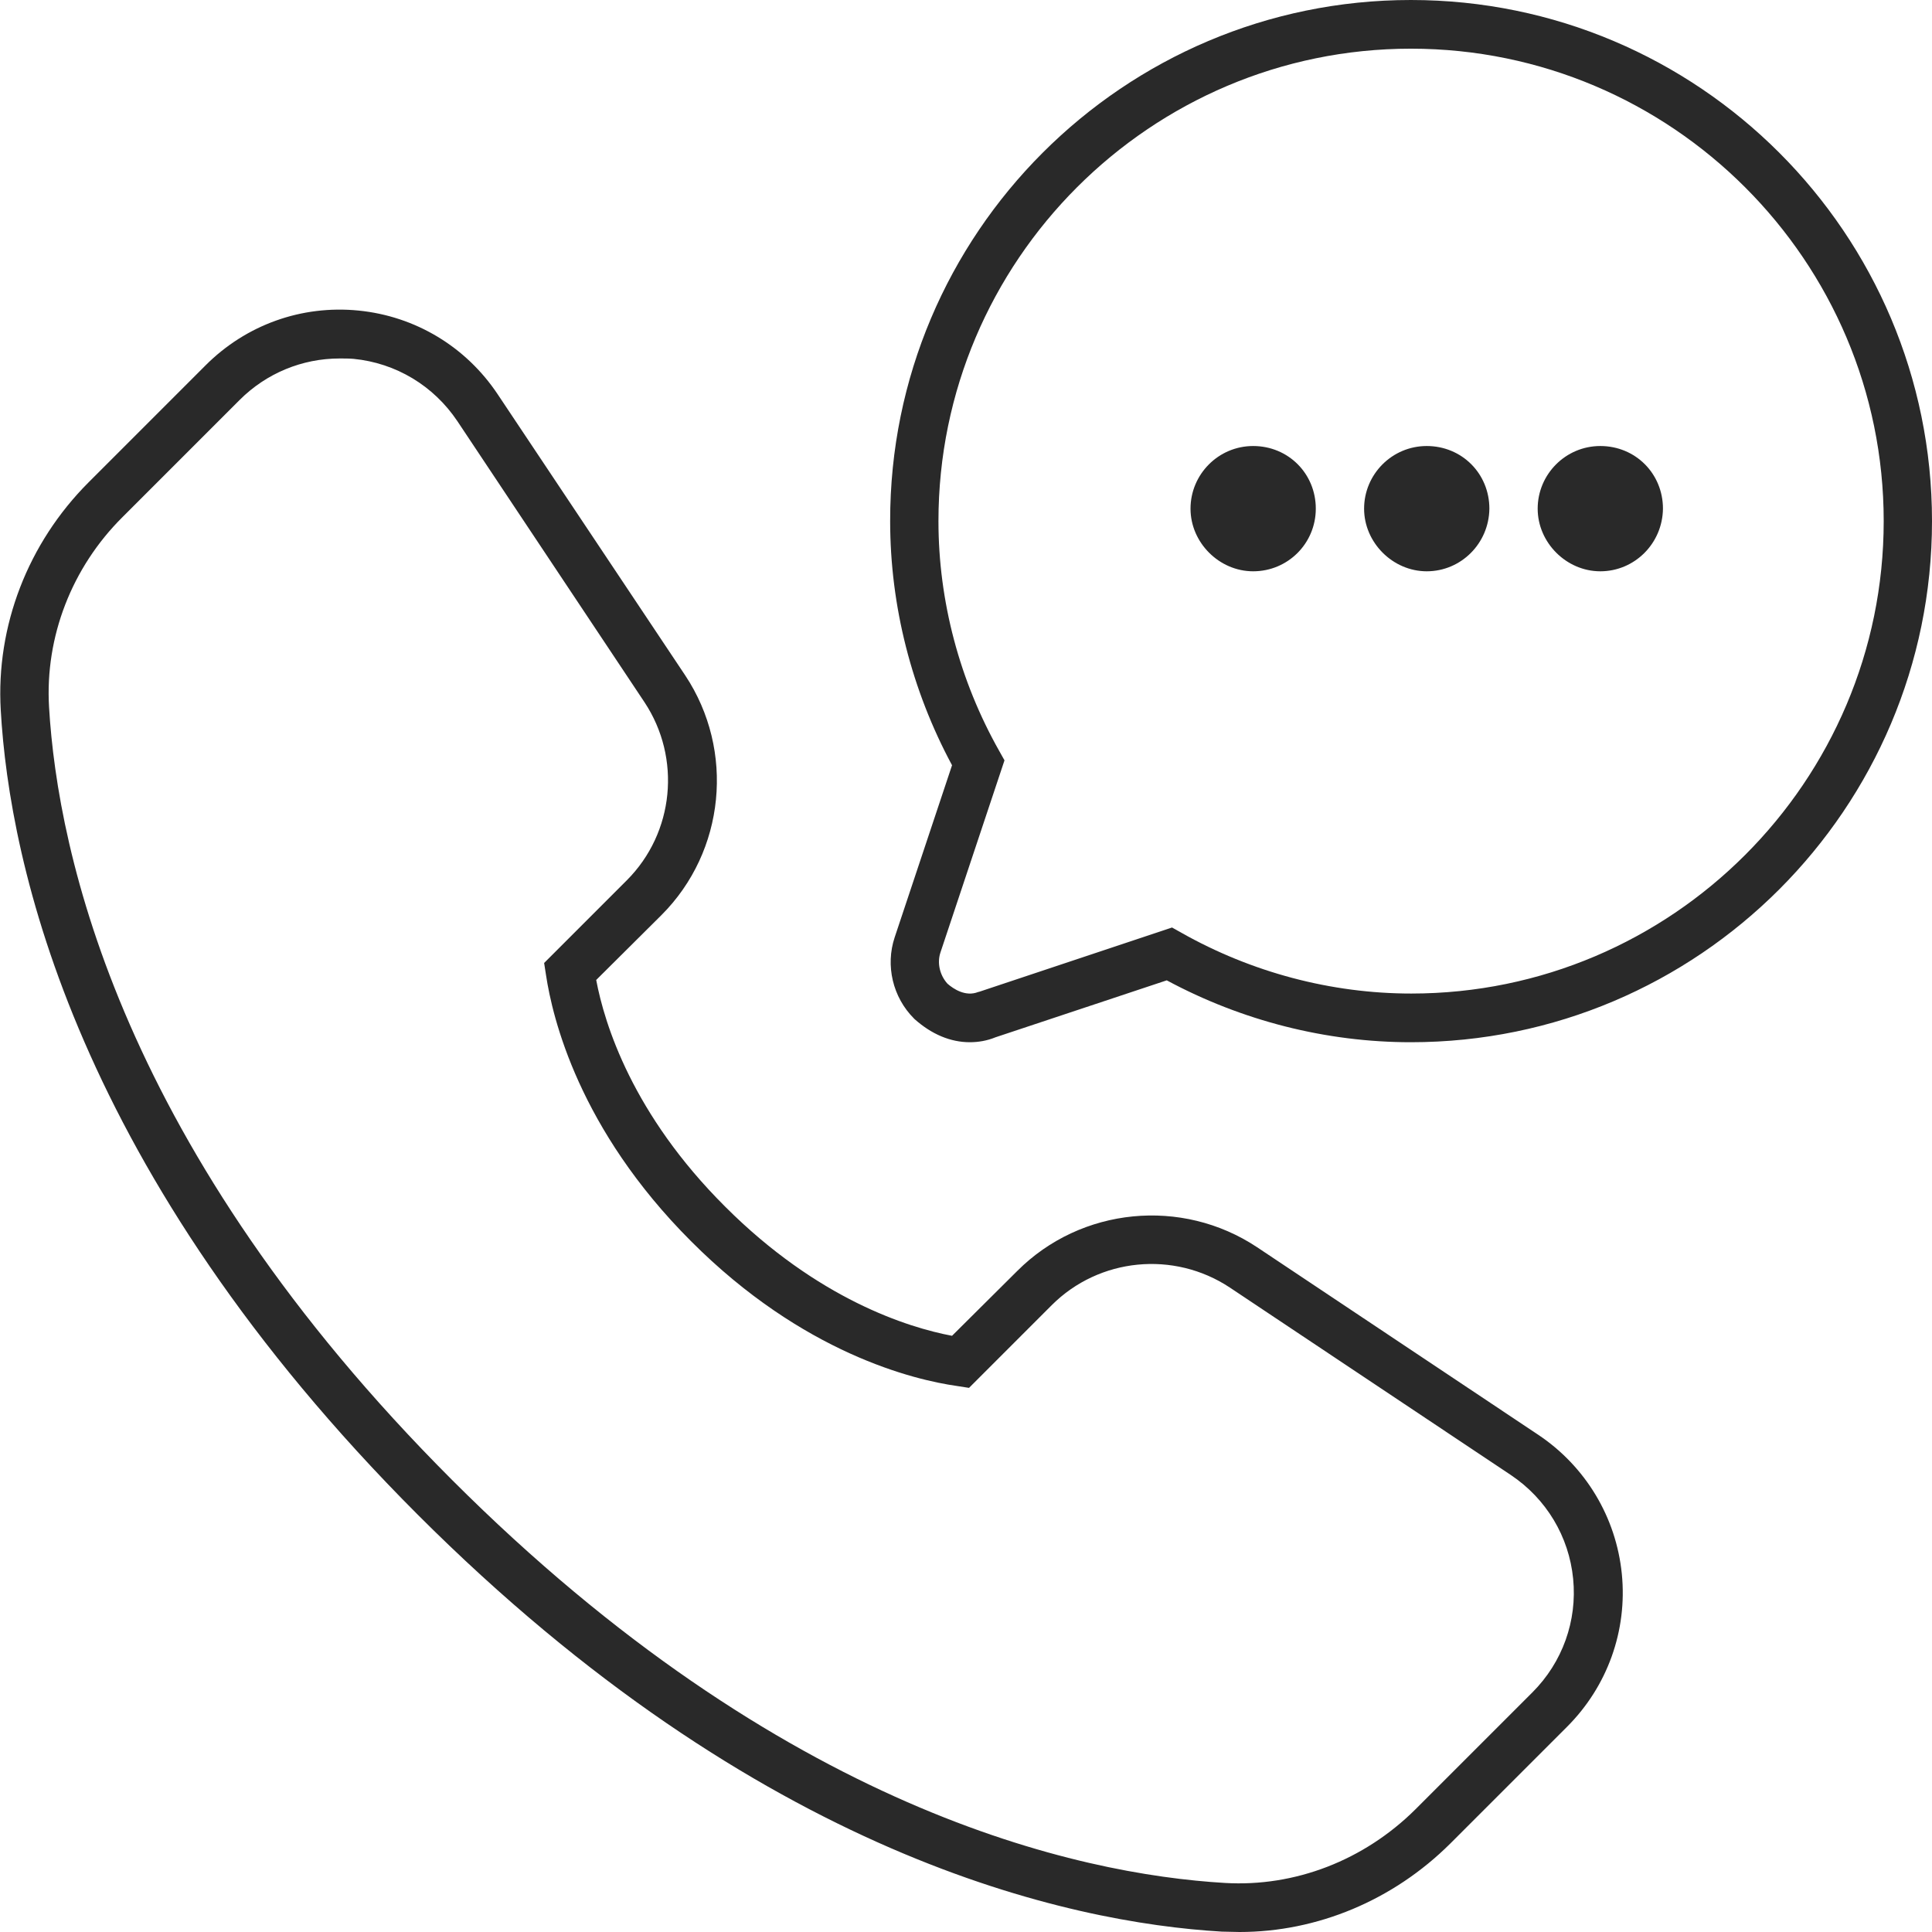 <?xml version="1.0" encoding="utf-8"?>
<!-- Generator: Adobe Illustrator 23.0.2, SVG Export Plug-In . SVG Version: 6.00 Build 0)  -->
<svg version="1.1" id="Layer_1" xmlns="http://www.w3.org/2000/svg" xmlns:xlink="http://www.w3.org/1999/xlink" x="0px" y="0px"
	 viewBox="0 0 512 512" style="enable-background:new 0 0 512 512;" xml:space="preserve">
<style type="text/css">
	.st0{fill:#292929;}
</style>
<g>
	<g>
		<path class="st0" d="M328.5,512c-1.6,0-3.1-0.1-4.7-0.1c-40.7-2.4-122.5-19.9-213.1-110.5C20.1,310.7,2.5,228.9,0.2,188.2
			c-1.3-22.3,7.2-44.3,23.3-60.4l31-31c10.7-10.7,25.4-16,40.5-14.5s28.5,9.6,36.9,22.2l49.7,74.5c13.2,19.9,10.6,46.6-6.3,63.5
			L158,259.7c2.2,11.7,9.6,35.6,34.2,60.1c24.5,24.5,48.4,32,60.1,34.2l17.3-17.2c16.9-16.9,43.6-19.5,63.5-6.3l74.5,49.7
			c12.6,8.4,20.7,21.9,22.2,36.9s-3.8,29.8-14.5,40.5l-31,31C369.2,503.6,349.1,512,328.5,512z M90,95c-9.9,0-19.4,3.9-26.5,11
			l-31,31C19,150.4,11.9,168.8,13,187.4c2.3,38.9,19.2,117.2,106.8,204.8S285.7,496.7,324.6,499c18.6,1.1,36.9-6,50.5-19.5l31-31
			c8-8,11.9-19,10.8-30.1c-1.1-11.2-7.1-21.2-16.5-27.5l-74.5-49.7c-14.8-9.8-34.6-7.9-47.2,4.7l-21.9,21.9l-3.2-0.5
			c-11.3-1.6-40.8-8.6-70.5-38.4c-29.7-29.7-36.7-59.2-38.4-70.5l-0.5-3.2l21.9-21.9c12.6-12.6,14.5-32.4,4.7-47.2l-49.6-74.5
			c-6.3-9.4-16.3-15.4-27.5-16.5C92.5,95,91.2,95,90,95z"/>
	</g>
	<g>
		<path class="st0" d="M257,276.2c-5.1,0-10.1-2.1-14.6-6.1l-0.2-0.2c-5.6-5.6-7.6-14-5.1-21.5l15.2-45.6
			c-10.7-19.9-16.4-42.2-16.4-64.7C235.8,61.9,297.8,0,373.9,0C450.1,0,512,61.9,512,138.1c0,76.1-61.9,138.1-138.1,138.1
			c-22.5,0-44.8-5.7-64.7-16.4l-45.4,15.1C261.6,275.8,259.3,276.2,257,276.2z M251.1,260.7c1.6,1.4,4.8,3.5,8.1,2.2l0.4-0.1l51-17
			l2.5,1.4c18.6,10.5,39.7,16.1,60.9,16.1c69,0,125.2-56.2,125.2-125.2S443,12.9,373.9,12.9c-69,0-125.2,56.2-125.2,125.2
			c0,21.2,5.6,42.3,16.1,60.9l1.4,2.5l-17,51C248.3,255.3,249.1,258.5,251.1,260.7z M424.1,151.4c-9,0-16.6-7.6-16.6-16.6
			c0-9.1,7.4-16.6,16.6-16.6c9.3,0,16.6,7.3,16.6,16.6C440.6,144,433.2,151.4,424.1,151.4z M378.1,151.4c-9,0-16.6-7.6-16.6-16.6
			c0-9.1,7.4-16.6,16.6-16.6c9.3,0,16.6,7.3,16.6,16.6C394.6,144,387.2,151.4,378.1,151.4z M332.1,151.4c-9,0-16.6-7.6-16.6-16.6
			c0-9.1,7.4-16.6,16.6-16.6c9.3,0,16.6,7.3,16.6,16.6C348.7,144,341.3,151.4,332.1,151.4z"/>
	</g>
</g>
</svg>
